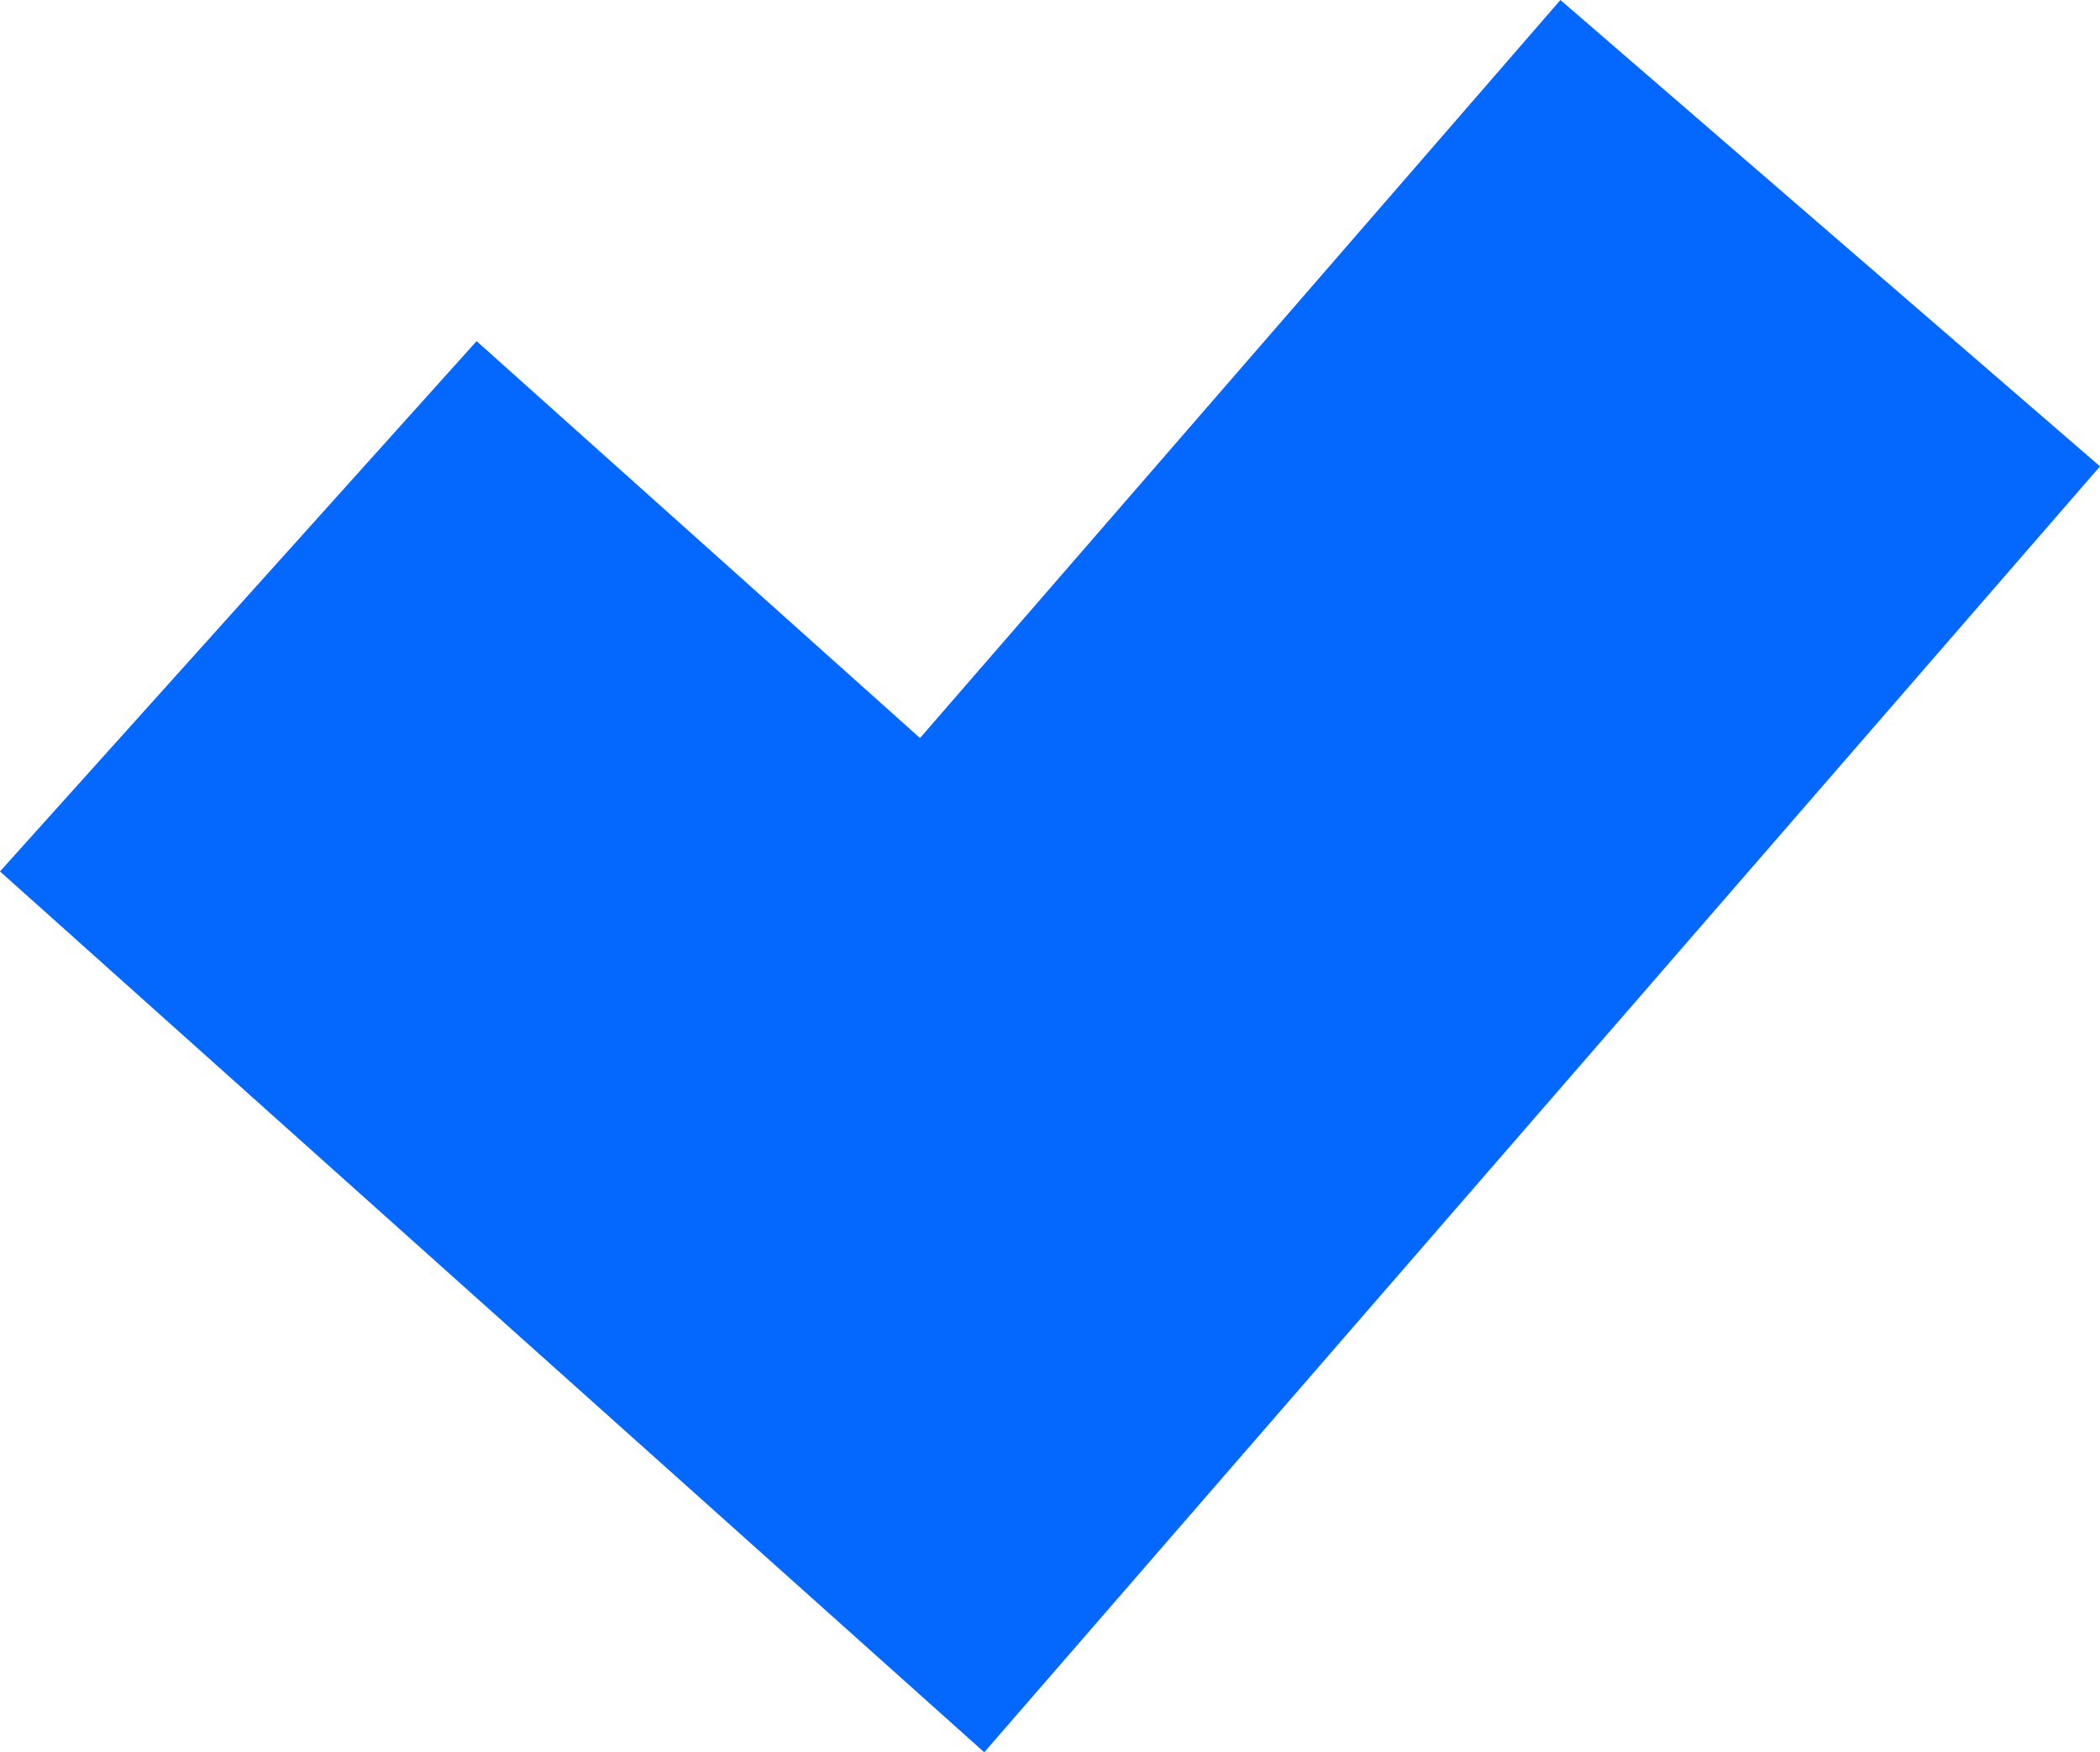 <?xml version="1.0" encoding="UTF-8"?> <svg xmlns="http://www.w3.org/2000/svg" width="139" height="116" viewBox="0 0 139 116" fill="none"> <path d="M65.148 116L0 57.688L31.547 22.582L60.896 48.859L103.286 0L139 30.872L65.148 116Z" fill="#0468FF"></path> </svg> 